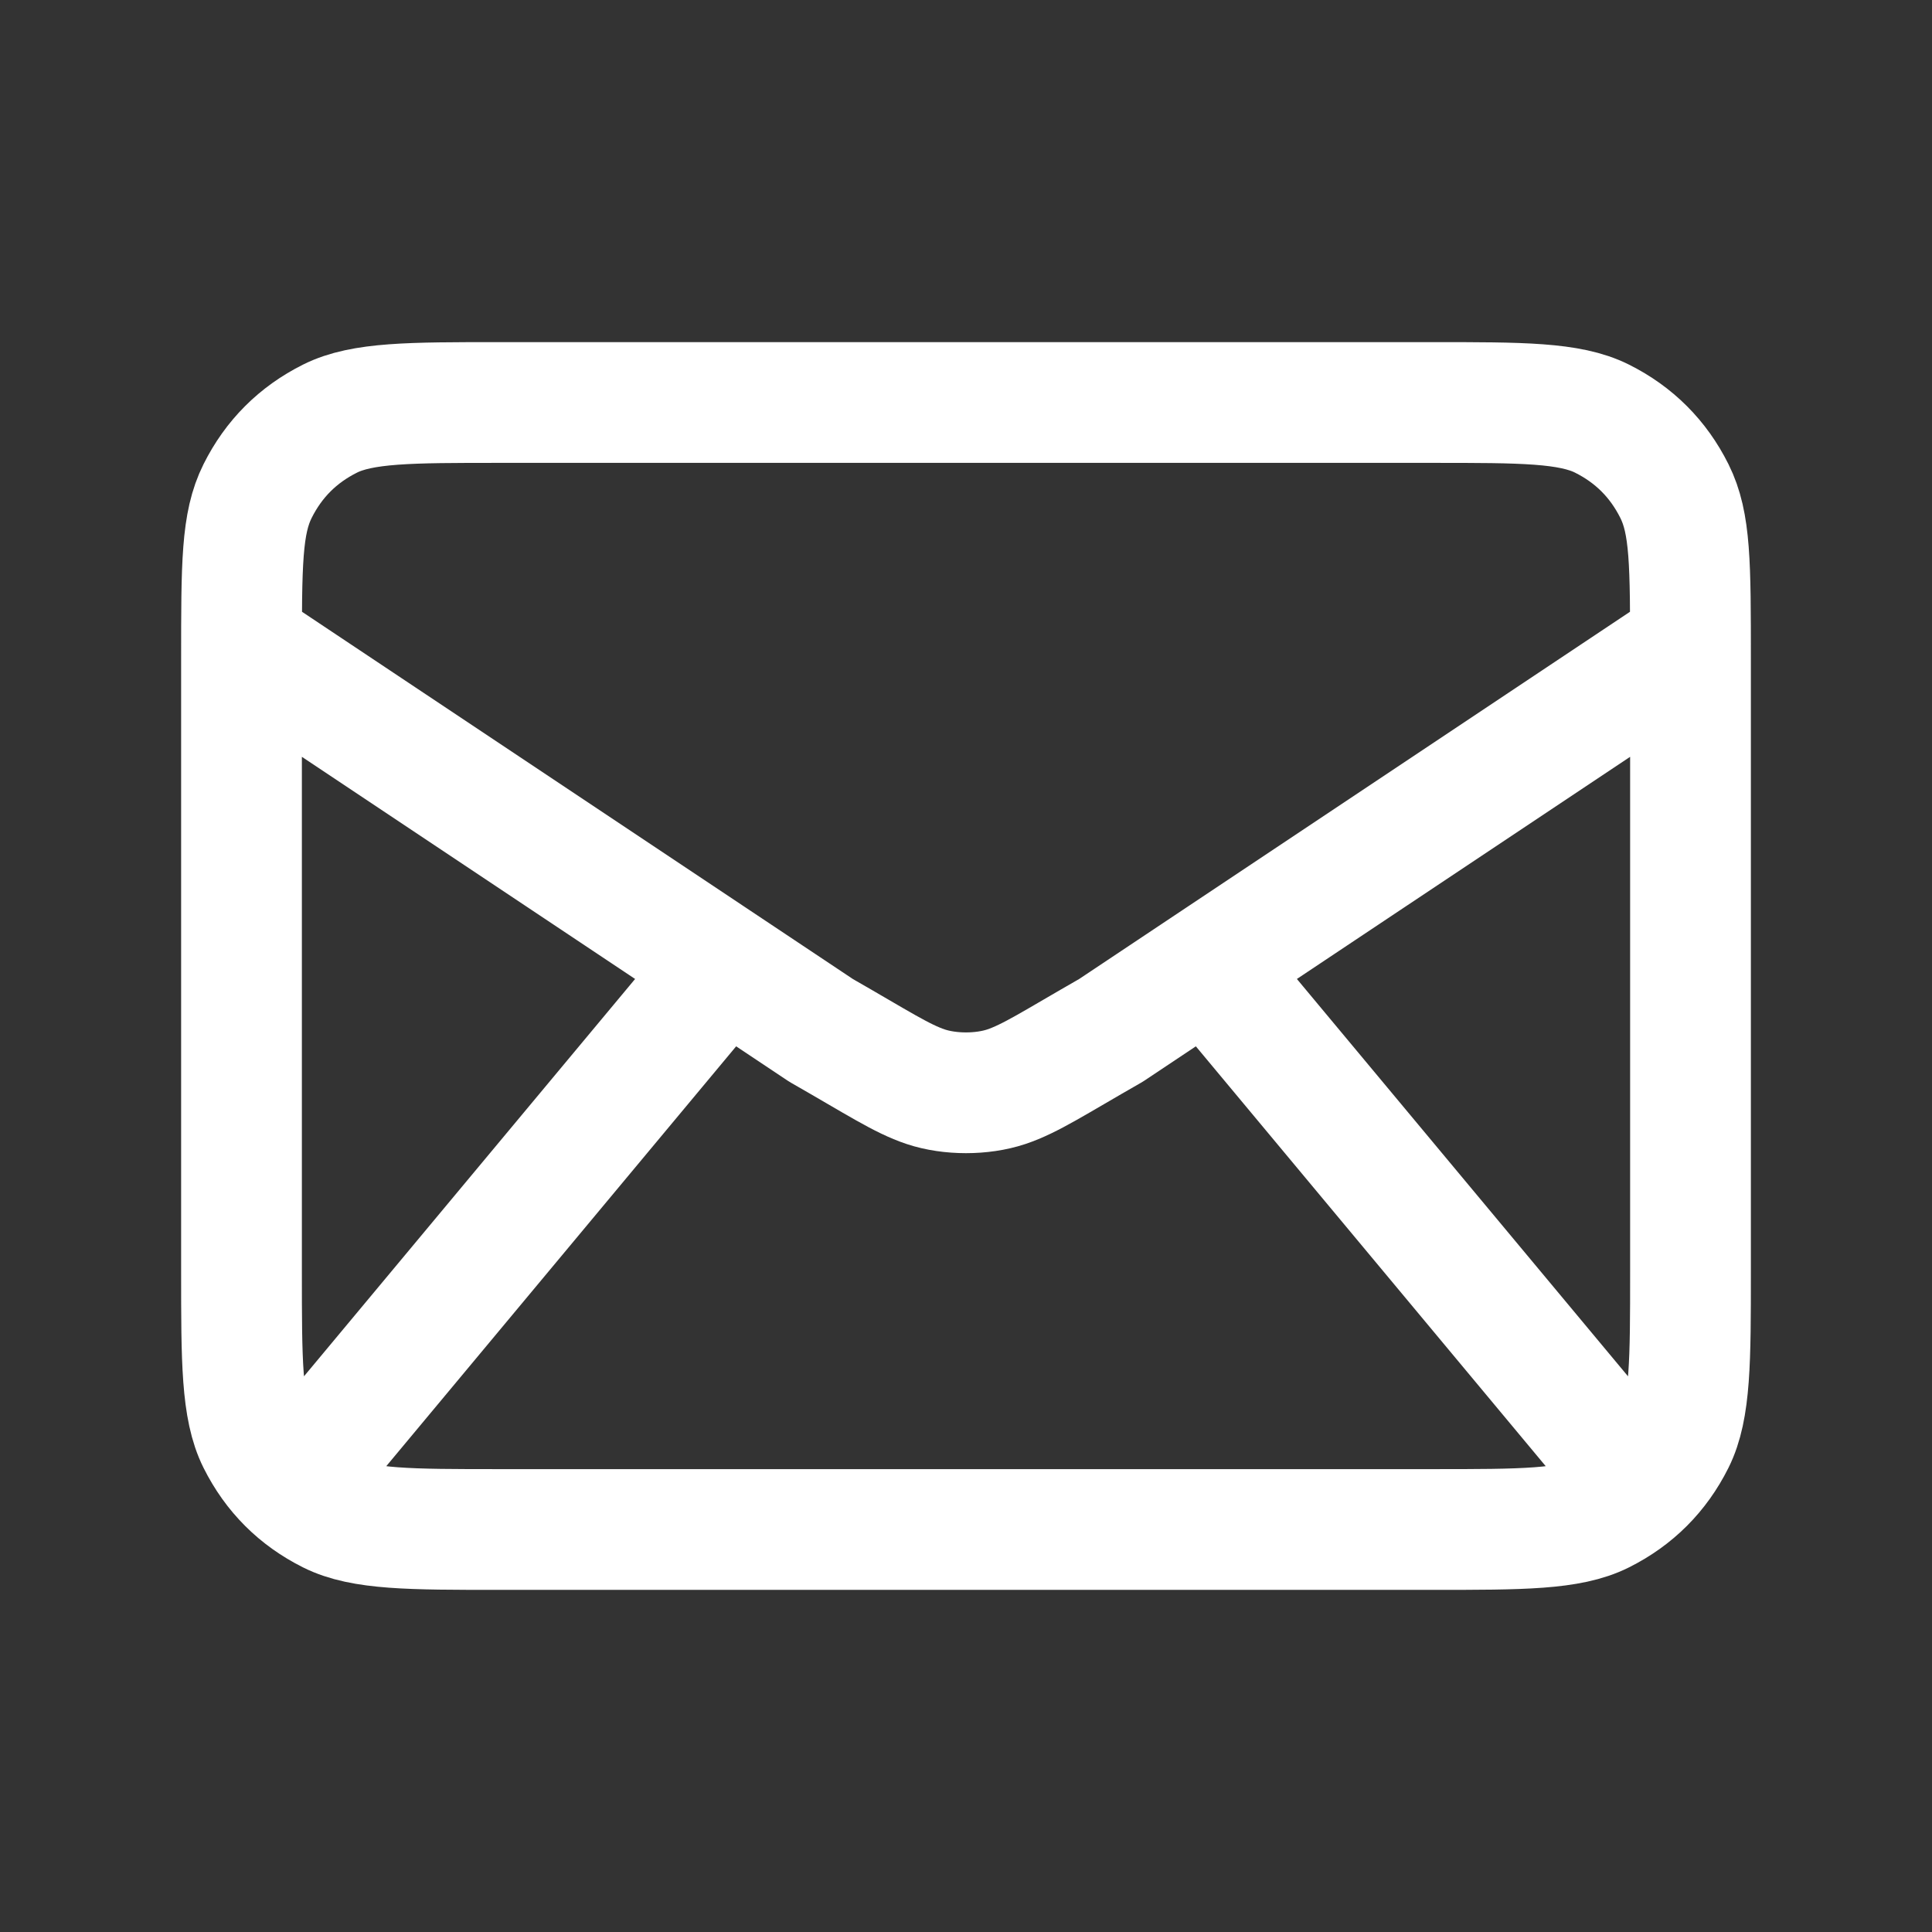 <?xml version="1.0" encoding="utf-8"?><!-- Uploaded to: SVG Repo, www.svgrepo.com, Generator: SVG Repo Mixer Tools -->
<svg width="800px" height="800px" viewBox="0 0 24 24" fill="none" xmlns="http://www.w3.org/2000/svg">
<rect x="0" y="0" width="24" height="24" fill="#333333" stroke="none"/>
<path d="M 4 18 L 9 12 M 20 18 L 15 12 M 3 8 L 10.2 12.8 C 10.9 13.2 11.2 13.4 11.5 13.5 C 11.8 13.6 12.2 13.6 12.5 13.5 C 12.8 13.4 13.1 13.2 13.8 12.8 L 21 8 M 6.2 19 H 17.8 C 18.9 19 19.5 19 19.9 18.8 C 20.3 18.6 20.6 18.3 20.8 17.9 C 21 17.5 21 16.9 21 15.8 V 8.2 C 21 7 21 6.5 20.8 6.1 C 20.6 5.7 20.3 5.4 19.9 5.2 C 19.5 5 18.9 5 17.8 5 H 6.2 C 5.1 5 4.5 5 4.1 5.2 C 3.7 5.4 3.4 5.7 3.2 6.1 C 3 6.5 3 7 3 8.2 V 15.8 C 3 16.9 3 17.5 3.2 17.9 C 3.4 18.3 3.7 18.6 4.1 18.8 C 4.5 19 5.1 19 6.2 19 Z" stroke="#fff" stroke-width="1.5" stroke-linecap="round" stroke-linejoin="round"/>
</svg>